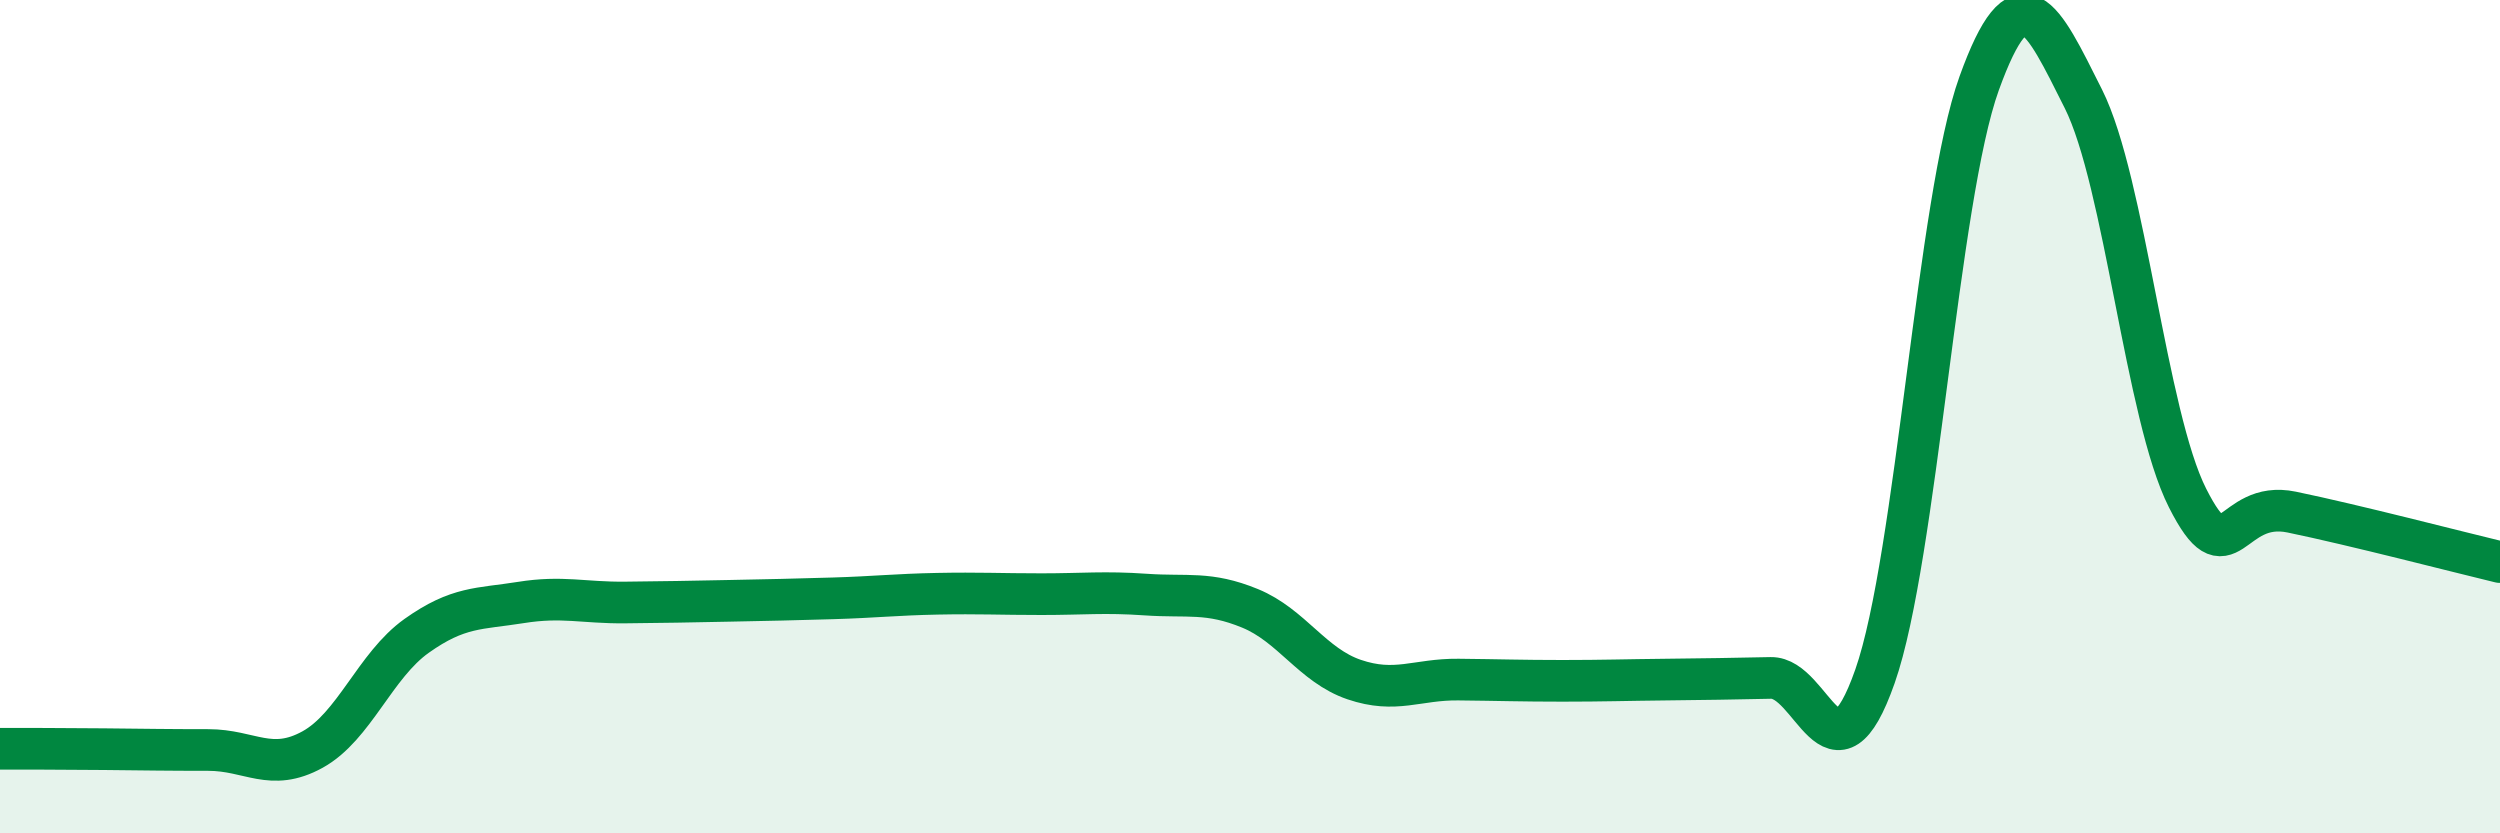 
    <svg width="60" height="20" viewBox="0 0 60 20" xmlns="http://www.w3.org/2000/svg">
      <path
        d="M 0,17.97 C 0.5,17.97 1.5,17.97 2.5,17.98 C 3.5,17.99 4,18 5,18 C 6,18 6.5,18.54 7.5,17.99 C 8.5,17.44 9,15.97 10,15.26 C 11,14.55 11.5,14.62 12.5,14.46 C 13.5,14.3 14,14.47 15,14.46 C 16,14.45 16.5,14.44 17.5,14.42 C 18.5,14.4 19,14.39 20,14.36 C 21,14.33 21.5,14.27 22.5,14.25 C 23.5,14.23 24,14.26 25,14.26 C 26,14.26 26.5,14.2 27.5,14.27 C 28.5,14.34 29,14.19 30,14.6 C 31,15.01 31.5,15.97 32.5,16.31 C 33.5,16.65 34,16.3 35,16.31 C 36,16.32 36.5,16.34 37.5,16.34 C 38.5,16.34 39,16.32 40,16.31 C 41,16.3 41.5,16.29 42.5,16.27 C 43.5,16.25 44,19.08 45,16.23 C 46,13.38 46.5,4.77 47.5,2 C 48.5,-0.77 49,0.38 50,2.37 C 51,4.36 51.5,9.97 52.5,11.95 C 53.5,13.93 53.5,11.98 55,12.29 C 56.5,12.6 59,13.25 60,13.49L60 20L0 20Z"
        fill="#008740"
        opacity="0.1"
        stroke-linecap="round"
        stroke-linejoin="round"
      />
      <path
        d="M 0,17.97 C 0.5,17.97 1.5,17.97 2.5,17.98 C 3.5,17.99 4,18 5,18 C 6,18 6.5,18.54 7.5,17.99 C 8.5,17.44 9,15.97 10,15.26 C 11,14.55 11.5,14.62 12.5,14.46 C 13.5,14.3 14,14.47 15,14.46 C 16,14.45 16.5,14.44 17.5,14.42 C 18.5,14.4 19,14.39 20,14.36 C 21,14.33 21.5,14.27 22.5,14.25 C 23.5,14.23 24,14.26 25,14.26 C 26,14.26 26.5,14.2 27.5,14.27 C 28.5,14.34 29,14.19 30,14.6 C 31,15.01 31.5,15.97 32.5,16.31 C 33.5,16.65 34,16.3 35,16.31 C 36,16.32 36.5,16.34 37.5,16.34 C 38.5,16.34 39,16.32 40,16.31 C 41,16.3 41.5,16.29 42.5,16.27 C 43.5,16.25 44,19.08 45,16.23 C 46,13.38 46.5,4.77 47.5,2 C 48.5,-0.77 49,0.38 50,2.37 C 51,4.36 51.5,9.97 52.5,11.95 C 53.5,13.93 53.5,11.98 55,12.29 C 56.5,12.6 59,13.25 60,13.49"
        stroke="#008740"
        stroke-width="1"
        fill="none"
        stroke-linecap="round"
        stroke-linejoin="round"
      />
    </svg>
  